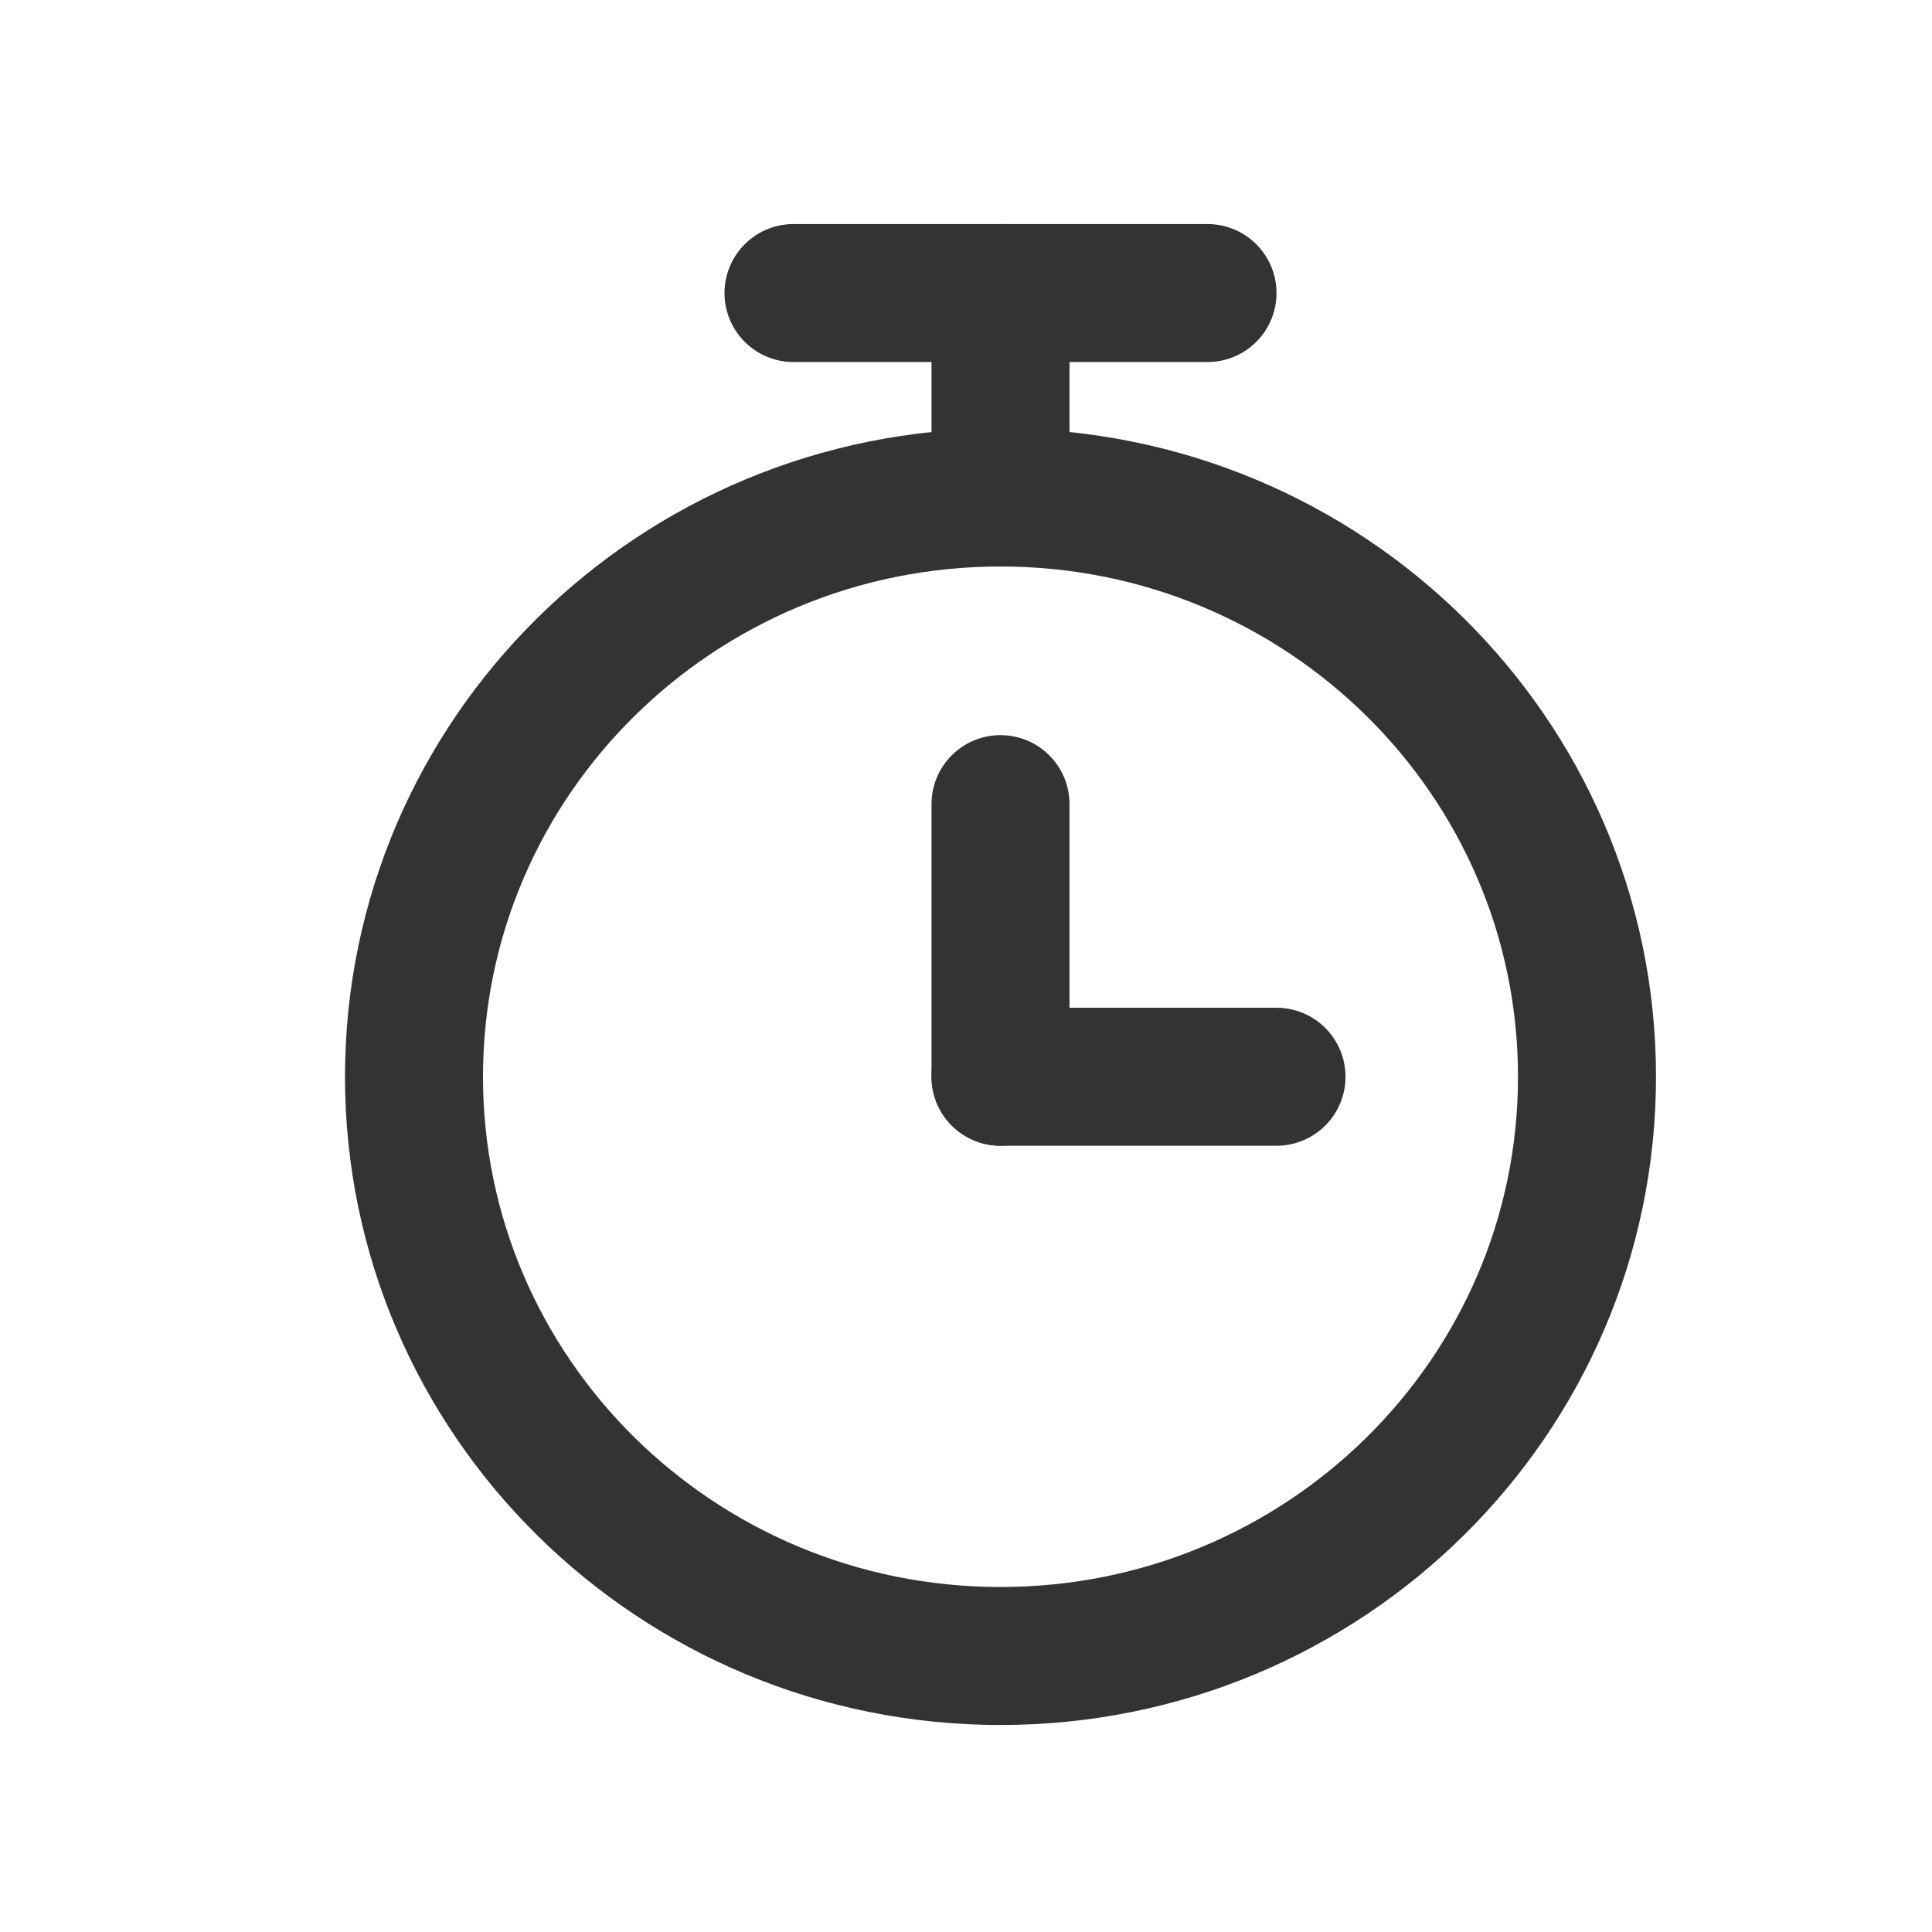 <?xml version="1.0" encoding="UTF-8"?>
<svg width="28px" height="28px" viewBox="0 0 28 28" version="1.1" xmlns="http://www.w3.org/2000/svg" xmlns:xlink="http://www.w3.org/1999/xlink">
    <title>03-9TCL随学堂-4SVG</title>
    <defs>
        <filter id="filter-1">
            <feColorMatrix in="SourceGraphic" type="matrix" values="0 0 0 0 0 0 0 0 0 0 0 0 0 0 0 0 0 0 1 0"></feColorMatrix>
        </filter>
    </defs>
    <g id="切图" stroke="none" stroke-width="1" fill="none" fill-rule="evenodd">
        <g id="编组" transform="translate(-201, -131)" filter="url(#filter-1)">
            <g transform="translate(201, 131)">
                <path d="M14.5,24 C19.194,24 23,20.241 23,15.605 C23,10.968 19.194,7.21 14.5,7.21 C9.806,7.21 6,10.968 6,15.605 C6,20.241 9.806,24 14.5,24 Z" id="路径" stroke="#333333" stroke-width="2" stroke-linejoin="round"></path>
                <line x1="11.5" y1="4.247" x2="17.5" y2="4.247" id="路径" stroke="#333333" stroke-width="2" stroke-linecap="round" stroke-linejoin="round"></line>
                <line x1="14.5" y1="11.654" x2="14.5" y2="15.605" id="路径" stroke="#333333" stroke-width="2" stroke-linecap="round" stroke-linejoin="round"></line>
                <line x1="18.5" y1="15.605" x2="14.5" y2="15.605" id="路径" stroke="#333333" stroke-width="2" stroke-linecap="round" stroke-linejoin="round"></line>
                <line x1="14.5" y1="4.247" x2="14.5" y2="6.222" id="路径" stroke="#333333" stroke-width="2" stroke-linecap="round" stroke-linejoin="round"></line>
                <rect id="矩形" x="0" y="0" width="28" height="28"></rect>
            </g>
        </g>
    </g>
</svg>